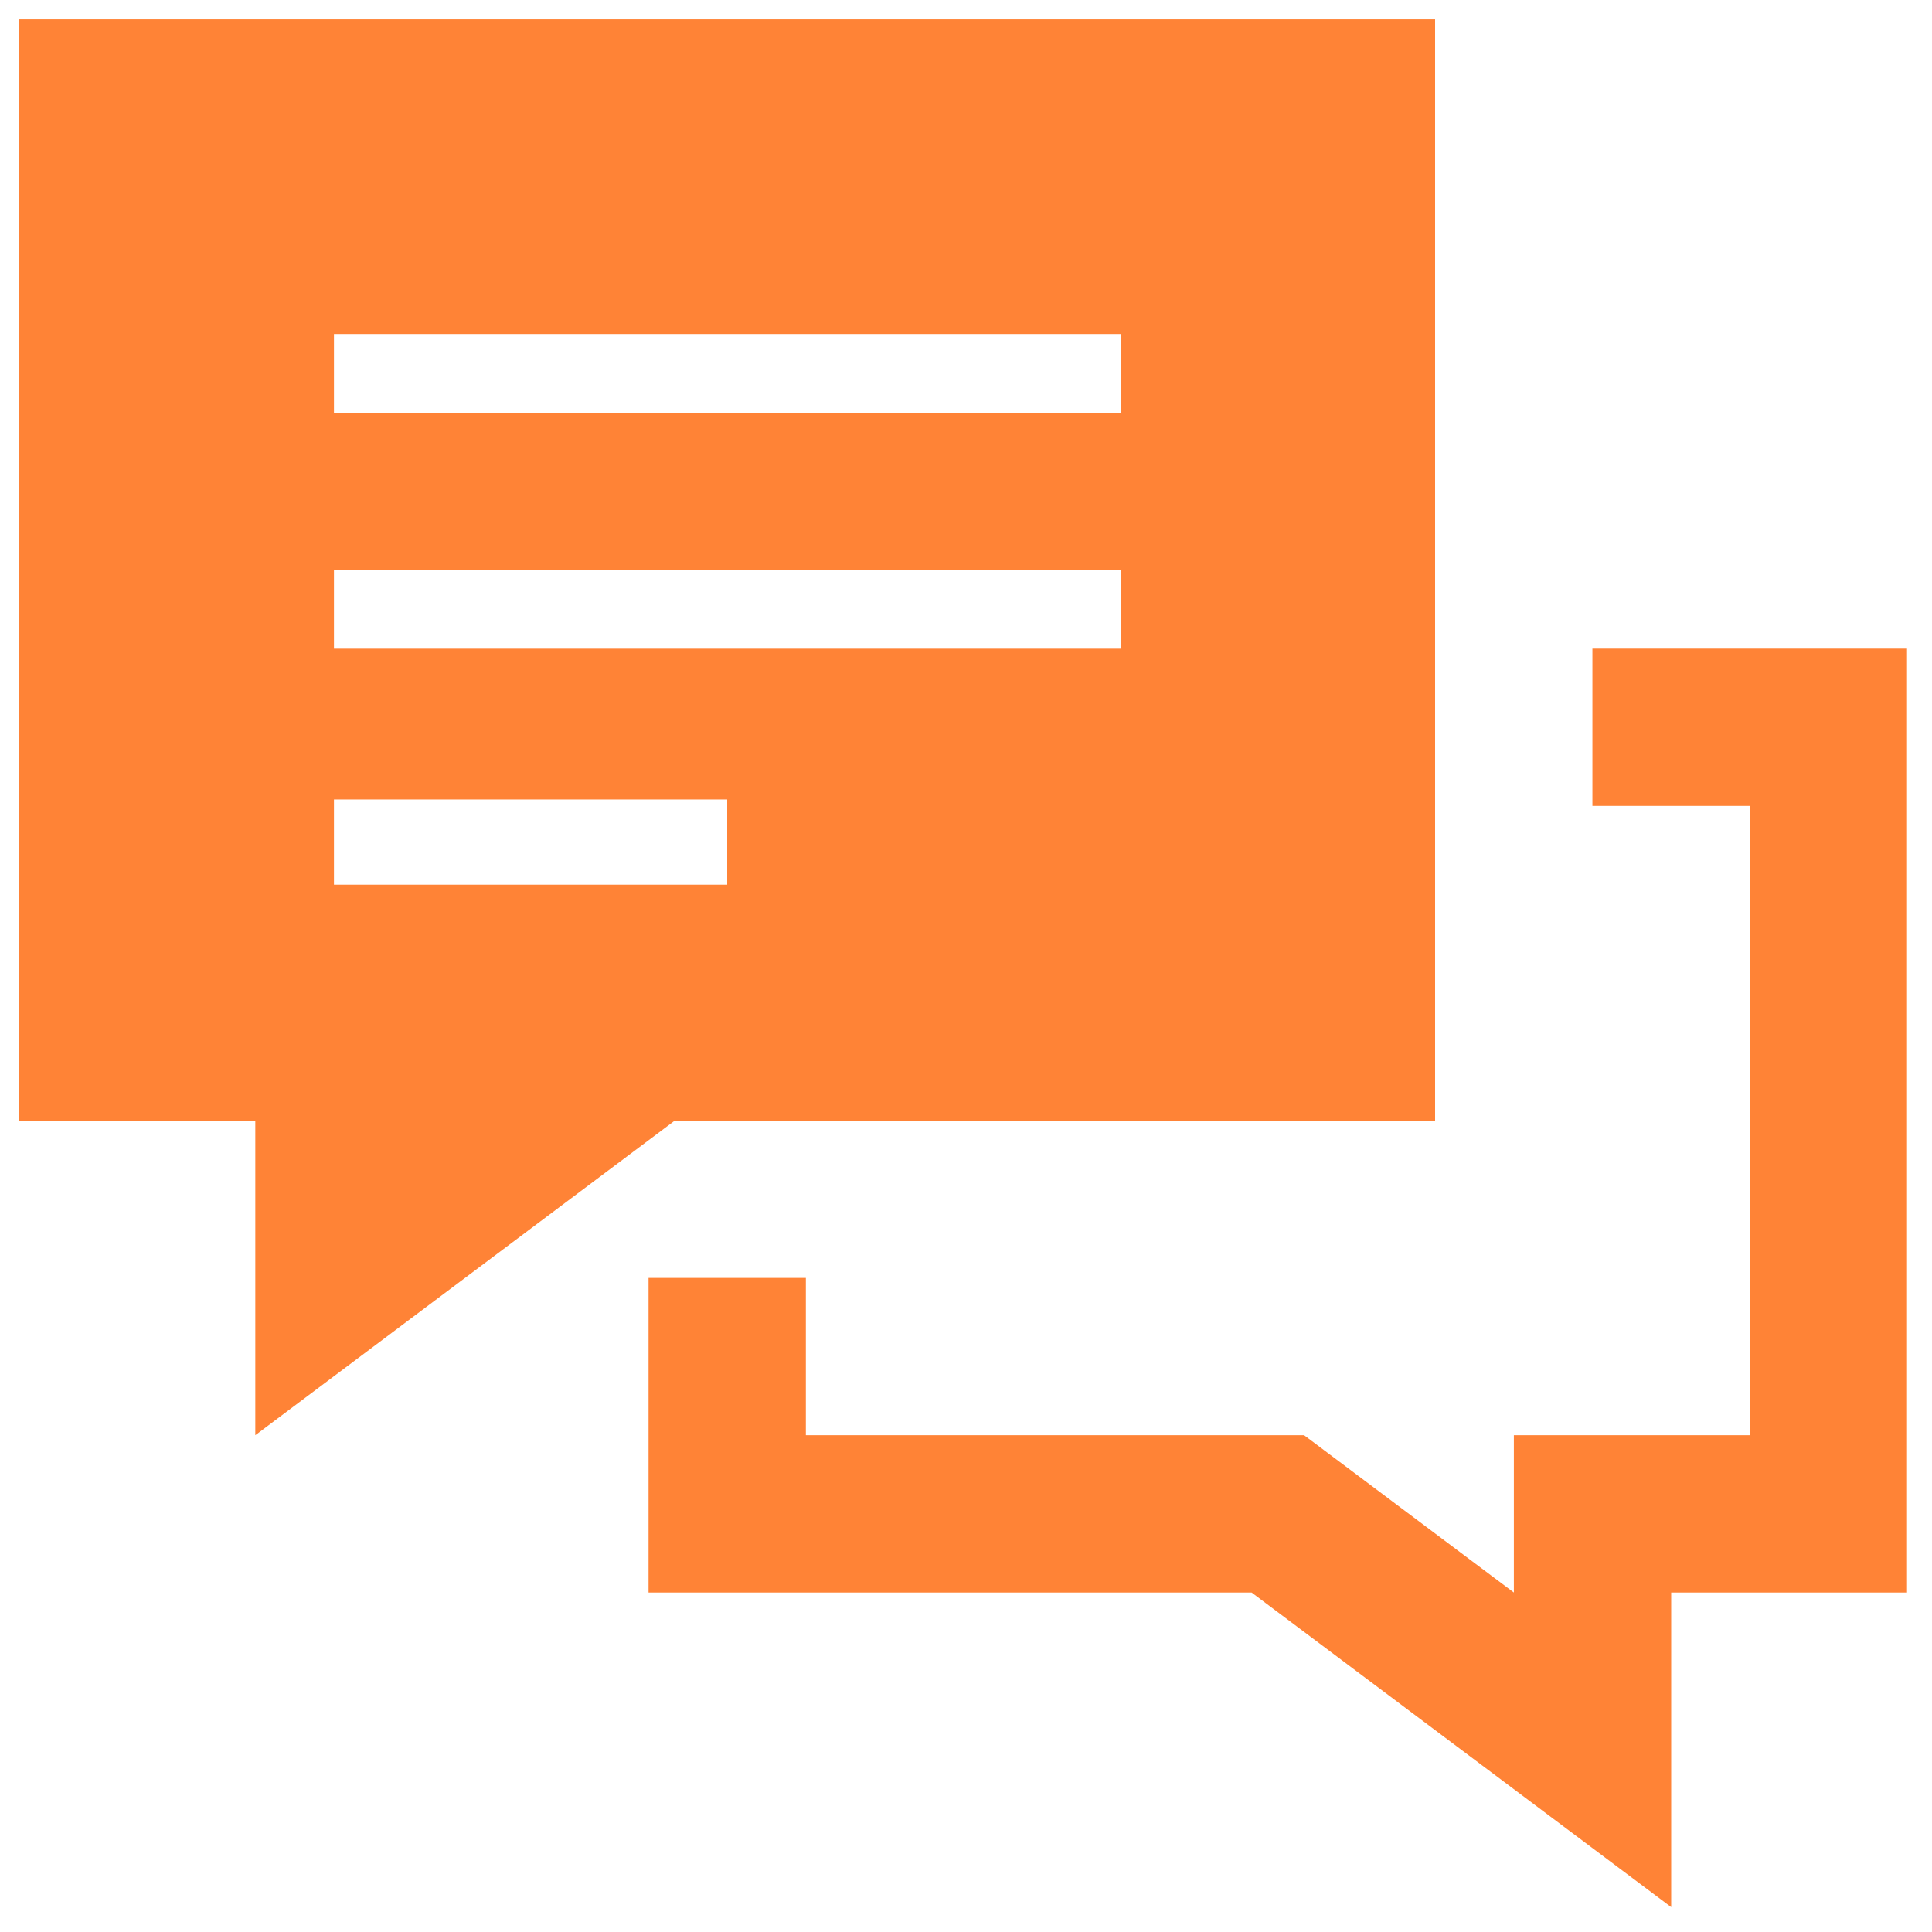 <?xml version="1.0" encoding="UTF-8"?> <svg xmlns="http://www.w3.org/2000/svg" xmlns:xlink="http://www.w3.org/1999/xlink" width="80" height="80" viewBox="0 0 80 80"><defs><style>.a,.c{fill:#ff8336;}.a{stroke:#707070;}.b{clip-path:url(#a);}.c{fill-rule:evenodd;}</style><clipPath id="a"><rect class="a" width="80" height="80"></rect></clipPath></defs><g class="b"><path class="c" d="M78.166,65.141H68.4V78.168L51.026,65.141H26.055V52.113h6.514v6.514H53.2l8.686,6.514V58.627h9.771V32.568H65.138V26.054H78.166ZM58.624,45.6H27.14L9.771,58.627V45.6H0V0H58.624ZM29.312,32.3H13.028v3.53H29.312ZM45.6,22.8H13.028v3.257H45.6V22.8Zm0-9.771H13.028v3.257H45.6Z" transform="translate(0.8 0.802)"></path></g></svg> 